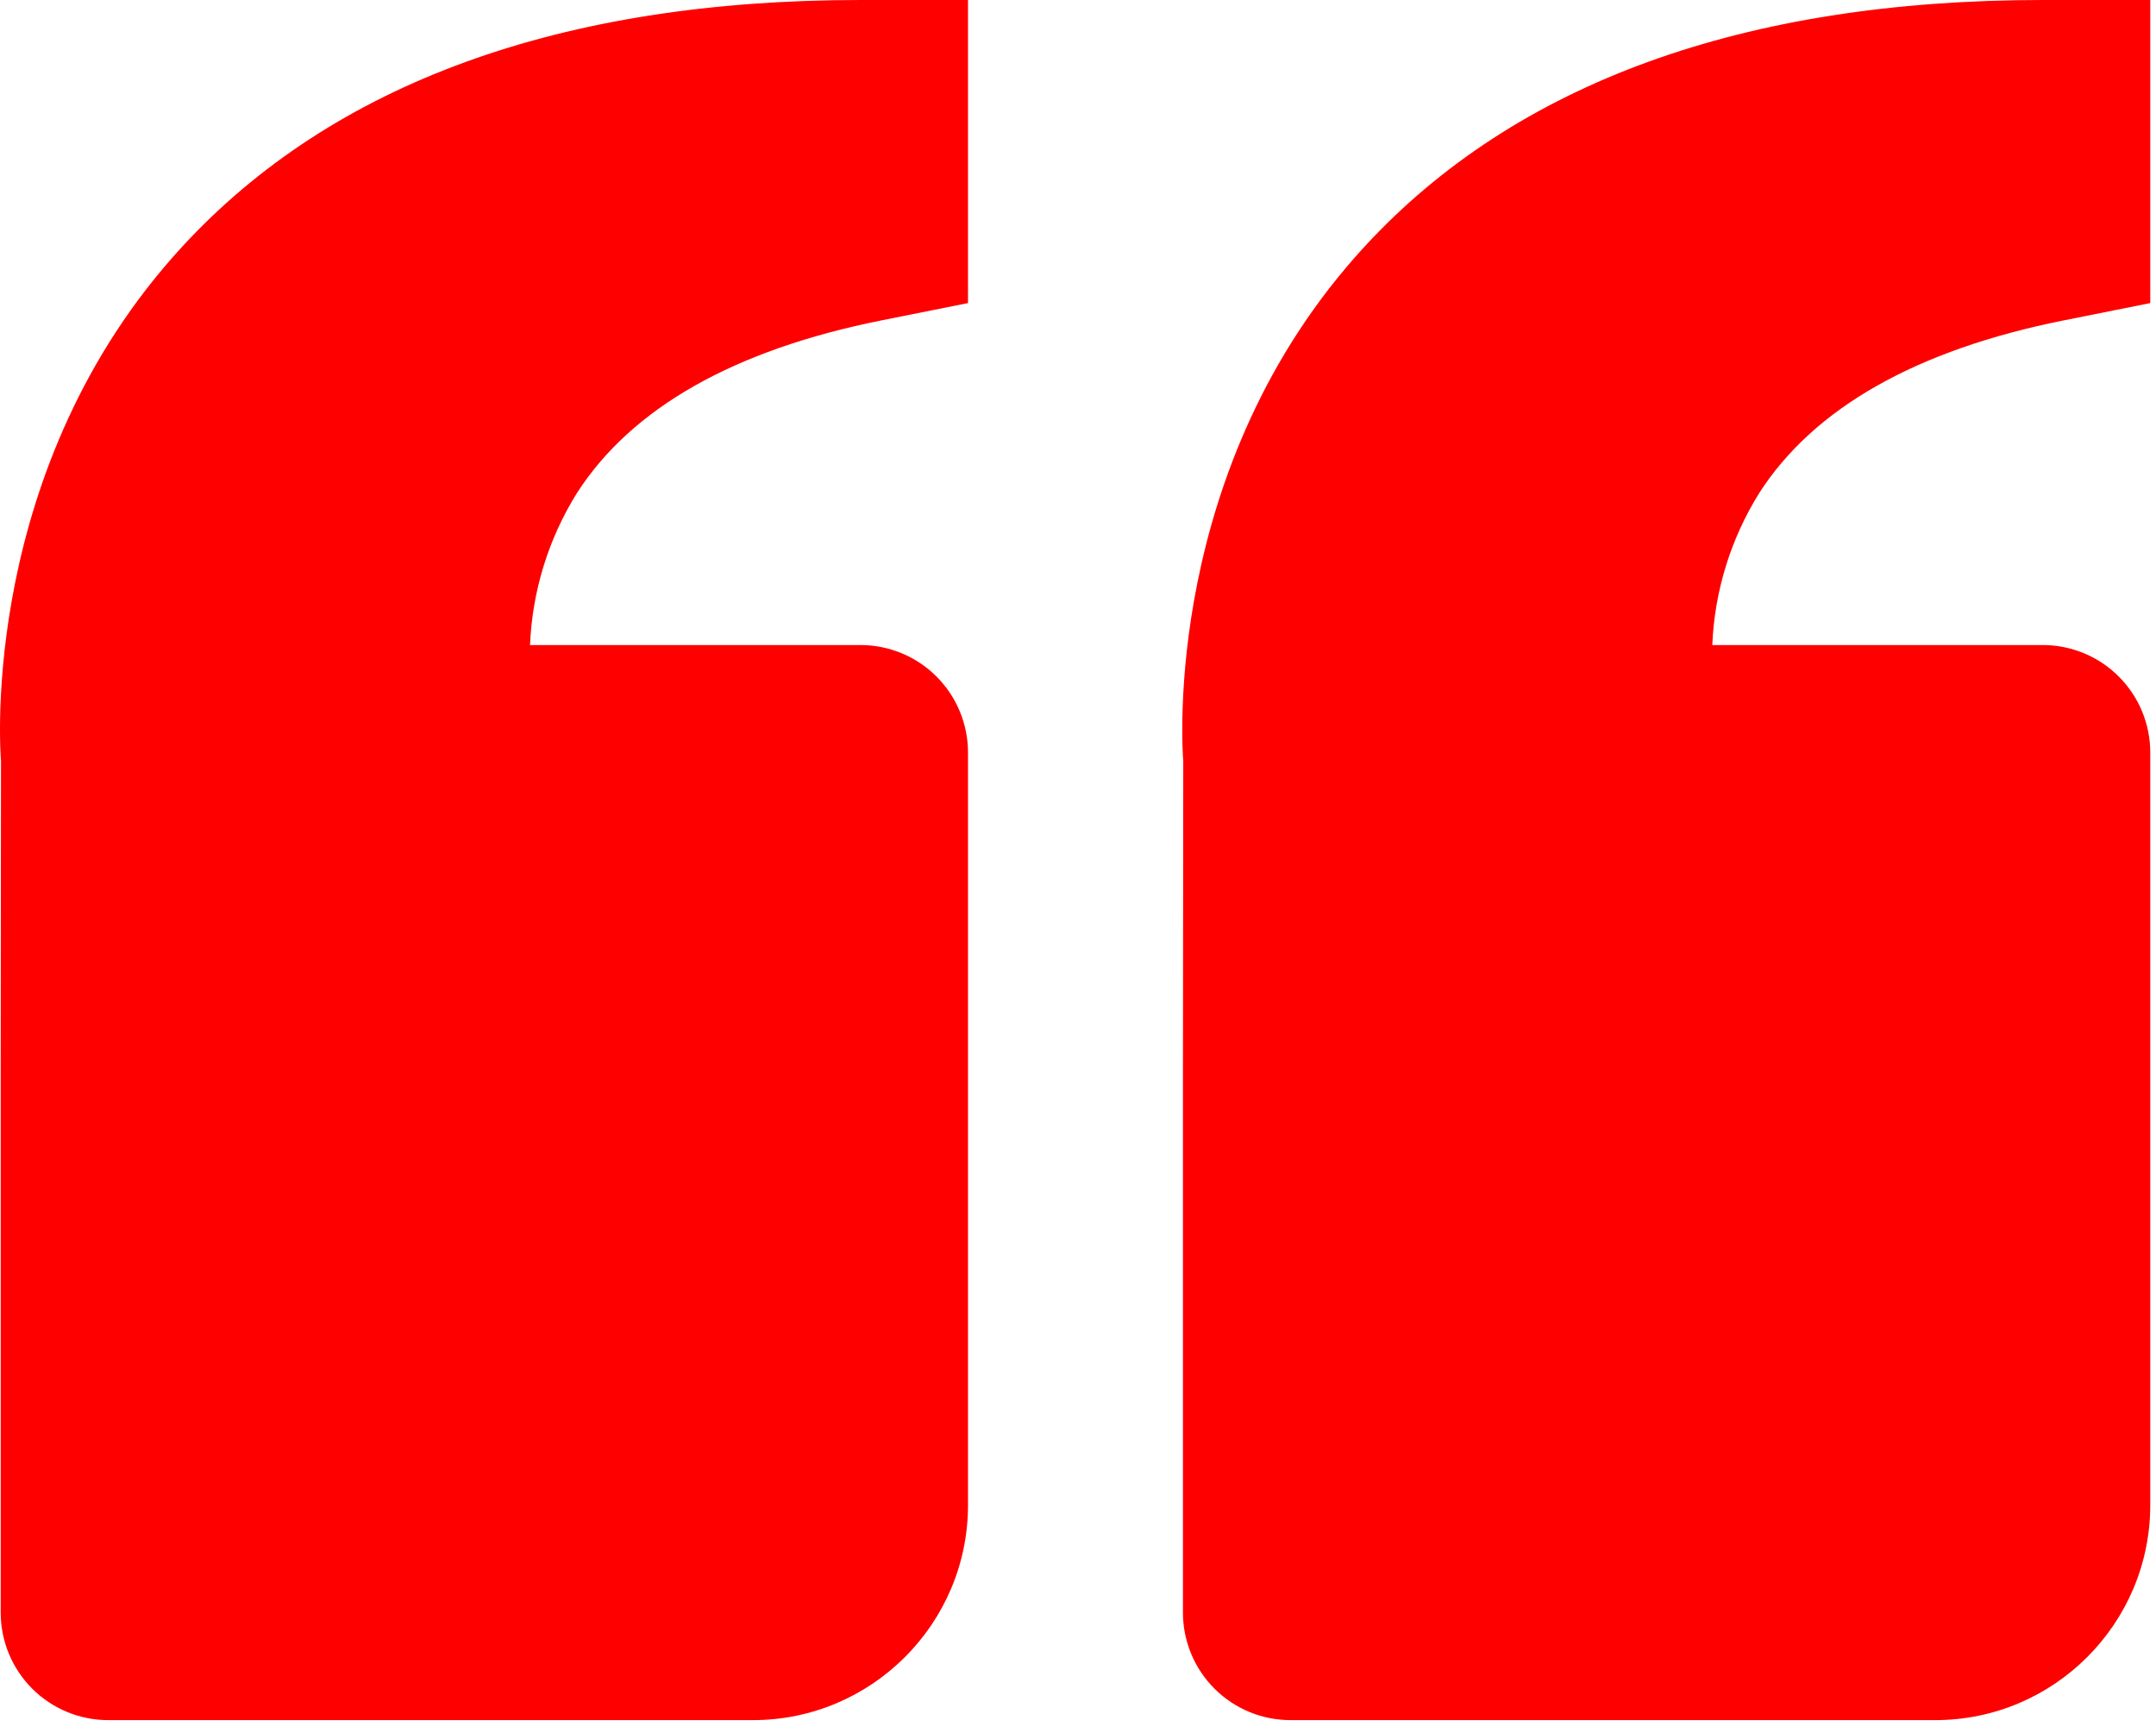 <svg width="56" height="45" viewBox="0 0 56 45" fill="none" xmlns="http://www.w3.org/2000/svg">
<path d="M4.738 6.399C8.655 2.152 14.582 0 22.351 0H25.143V7.87L22.898 8.319C19.073 9.084 16.413 10.589 14.989 12.797C14.246 13.986 13.825 15.349 13.767 16.75H22.351C23.091 16.75 23.801 17.044 24.325 17.568C24.848 18.091 25.143 18.801 25.143 19.542V39.083C25.143 42.163 22.638 44.667 19.559 44.667H2.809C2.069 44.667 1.359 44.373 0.835 43.849C0.312 43.325 0.018 42.615 0.018 41.875V27.917L0.026 19.768C0.001 19.458 -0.53 12.116 4.738 6.399ZM50.268 44.667H33.518C32.777 44.667 32.067 44.373 31.544 43.849C31.02 43.325 30.726 42.615 30.726 41.875V27.917L30.734 19.768C30.709 19.458 30.179 12.116 35.447 6.399C39.363 2.152 45.29 0 53.059 0H55.851V7.87L53.606 8.319C49.782 9.084 47.121 10.589 45.698 12.797C44.955 13.986 44.533 15.349 44.475 16.75H53.059C53.8 16.75 54.51 17.044 55.033 17.568C55.557 18.091 55.851 18.801 55.851 19.542V39.083C55.851 42.163 53.347 44.667 50.268 44.667Z" fill="#FF0000"/>
</svg>

